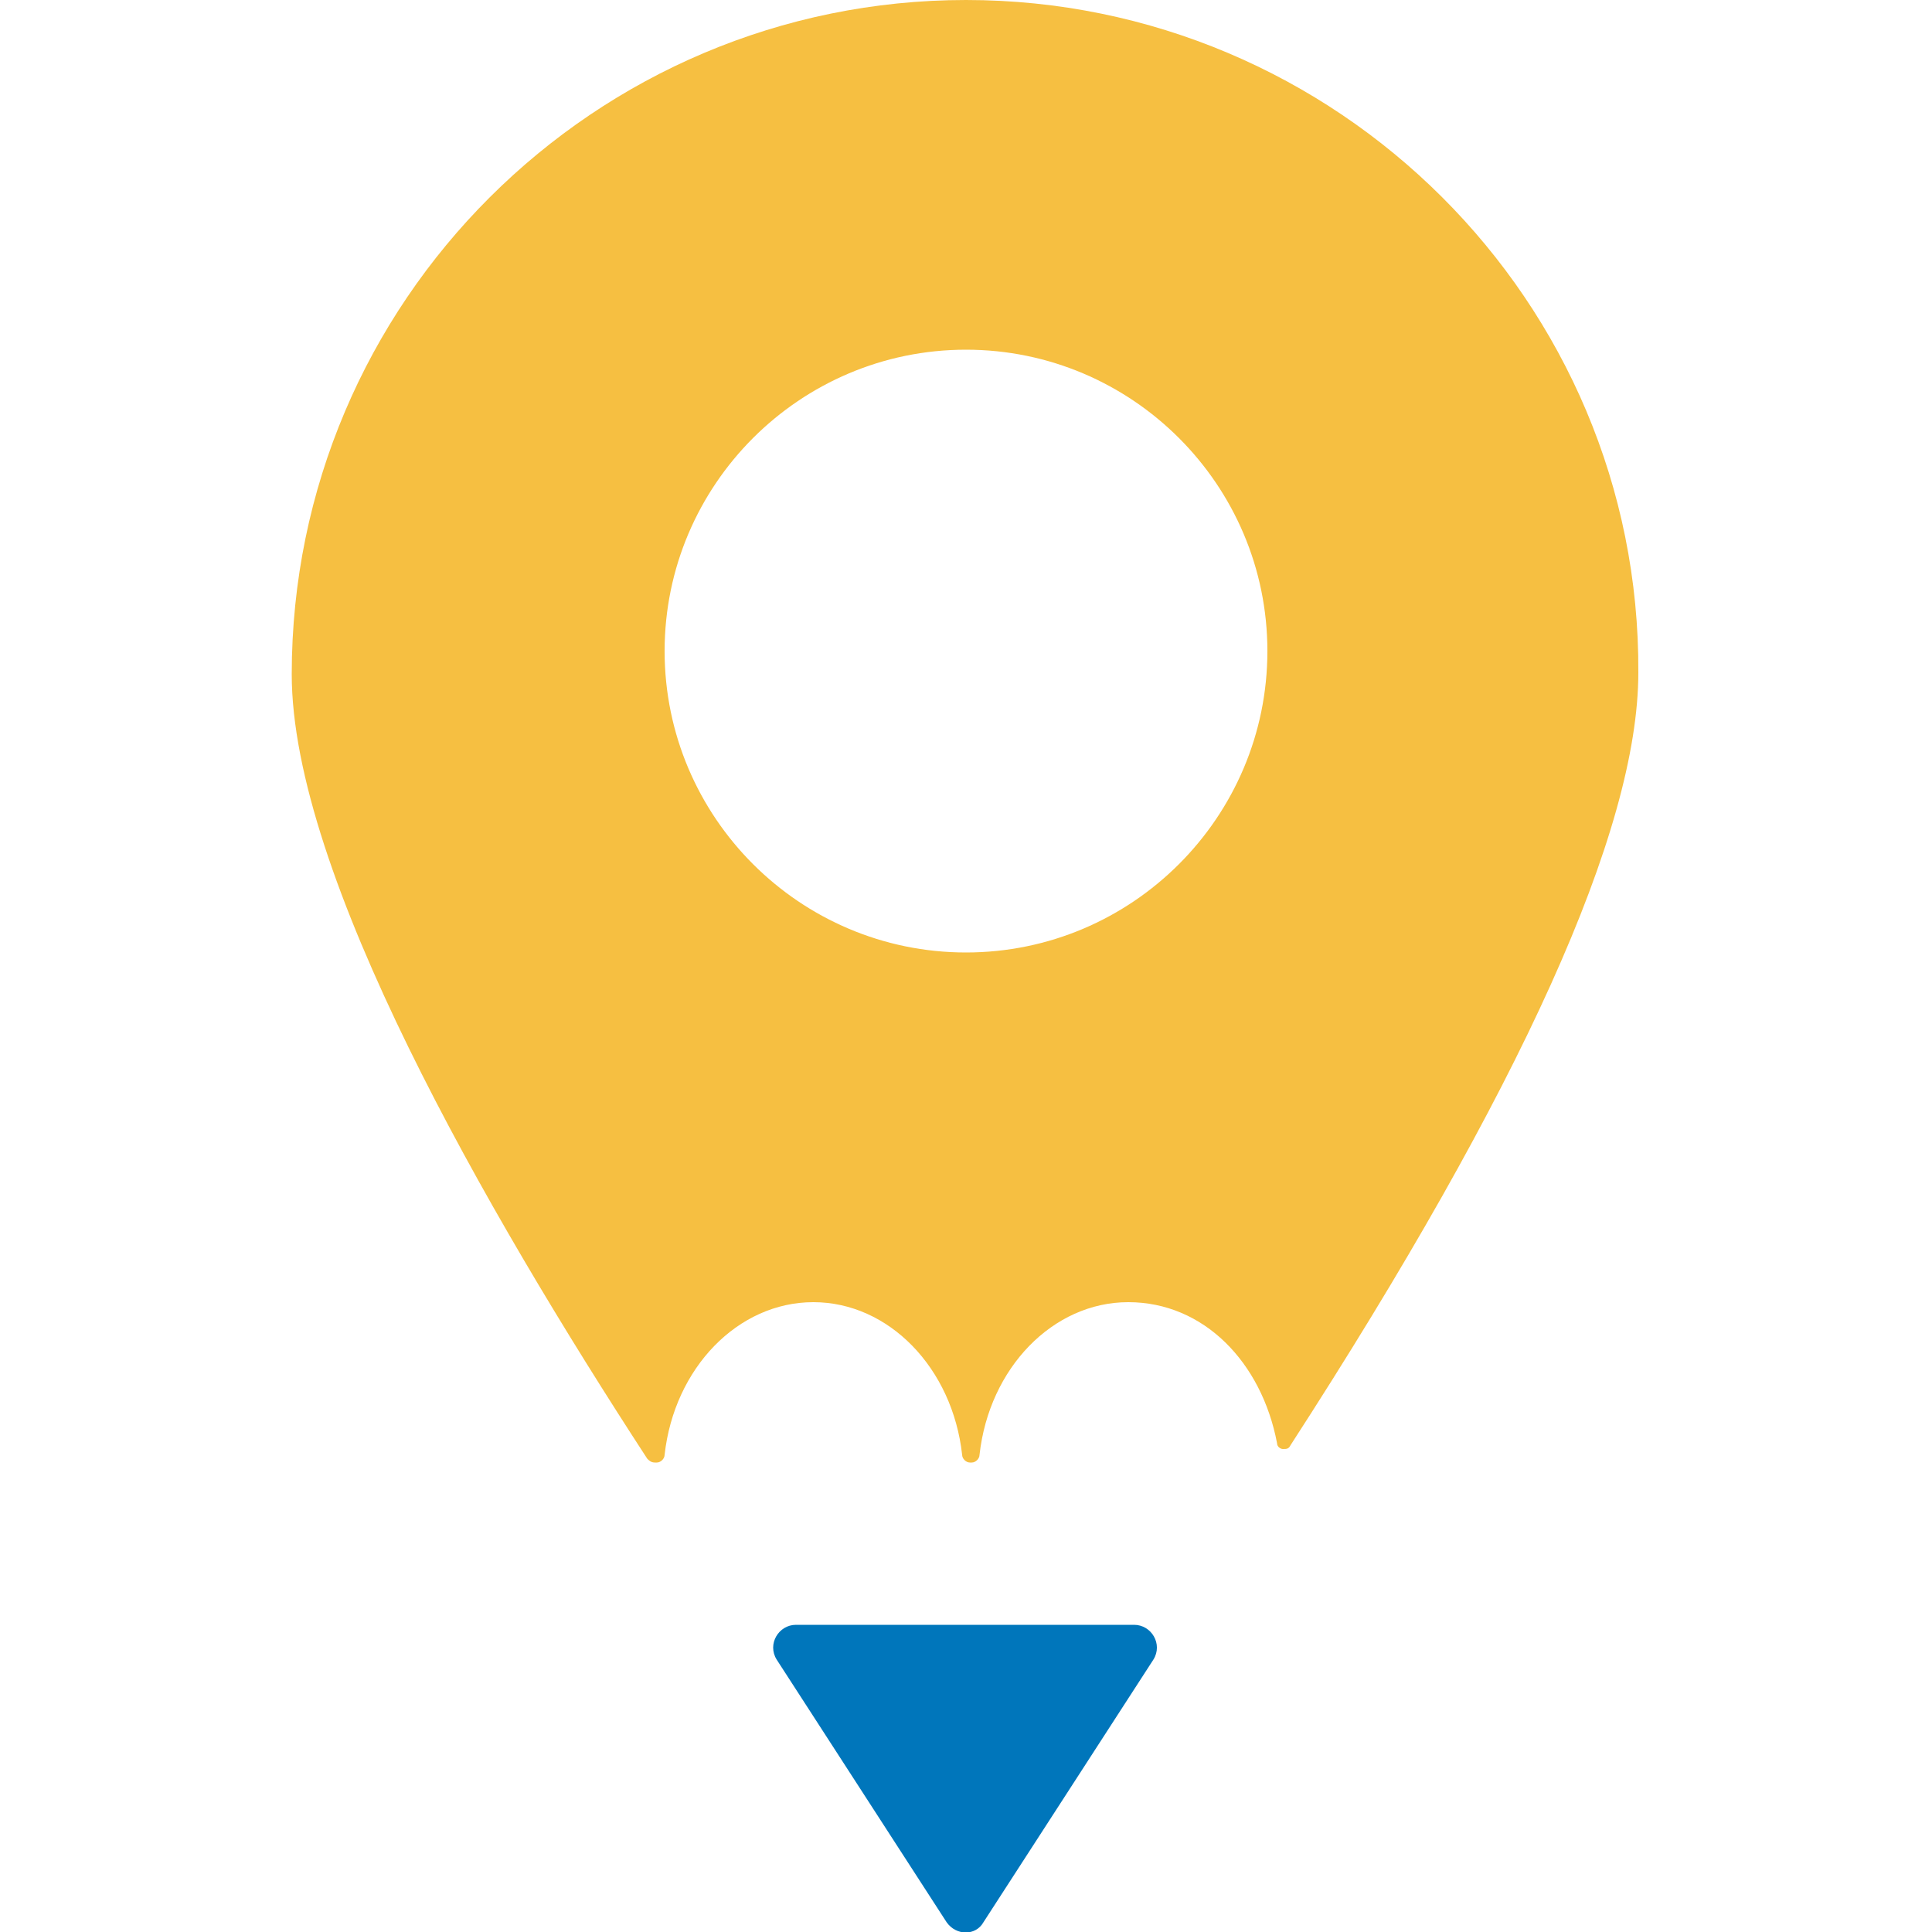 <svg xmlns="http://www.w3.org/2000/svg" version="1.1" xmlns:xlink="http://www.w3.org/1999/xlink" xmlns:svgjs="http://svgjs.com/svgjs" width="100" height="100"><svg version="1.1" id="SvgjsSvg1001" xmlns="http://www.w3.org/2000/svg" xmlns:xlink="http://www.w3.org/1999/xlink" x="0px" y="0px" viewBox="0 0 100 100" style="enable-background:new 0 0 100 100;" xml:space="preserve">
<style type="text/css">
	.st0{fill:#F6BF41;}
	.st1{fill:#0076BB;}
</style>
<g id="SvgjsG1000">
	<g>
		<g>
			<path class="st0" d="M50,0C30.8,0,15.1,15.6,15.1,34.9c0,10.3,10,27.7,18.4,40.6c0.1,0.1,0.2,0.2,0.4,0.2H34
				c0.2,0,0.4-0.2,0.4-0.4c0.5-4.5,3.8-7.9,7.7-7.9s7.2,3.4,7.7,7.9c0,0.2,0.2,0.4,0.4,0.4h0.1c0.2,0,0.4-0.2,0.4-0.4
				c0.5-4.5,3.8-7.9,7.7-7.9s6.9,3.1,7.7,7.3c0,0.2,0.2,0.3,0.3,0.3c0.2,0,0.3,0,0.4-0.2c11.9-18.4,18-31.8,18-40
				C84.9,15.6,69.2,0,50,0 M50,49.3c-8.6,0-15.6-7-15.6-15.6s7-15.6,15.6-15.6s15.6,7,15.6,15.6S58.6,49.3,50,49.3"></path>
			<path class="st1" d="M40.2,85.9L49,99.5c0.5,0.7,1.5,0.7,1.9,0l8.8-13.6c0.5-0.8-0.1-1.8-1-1.8H41.2
				C40.3,84.1,39.7,85.1,40.2,85.9"></path>
		</g>
	</g>
</g>
</svg><style>@media (prefers-color-scheme: light) { :root { filter: none; } }
@media (prefers-color-scheme: dark) { :root { filter: none; } }
</style></svg>